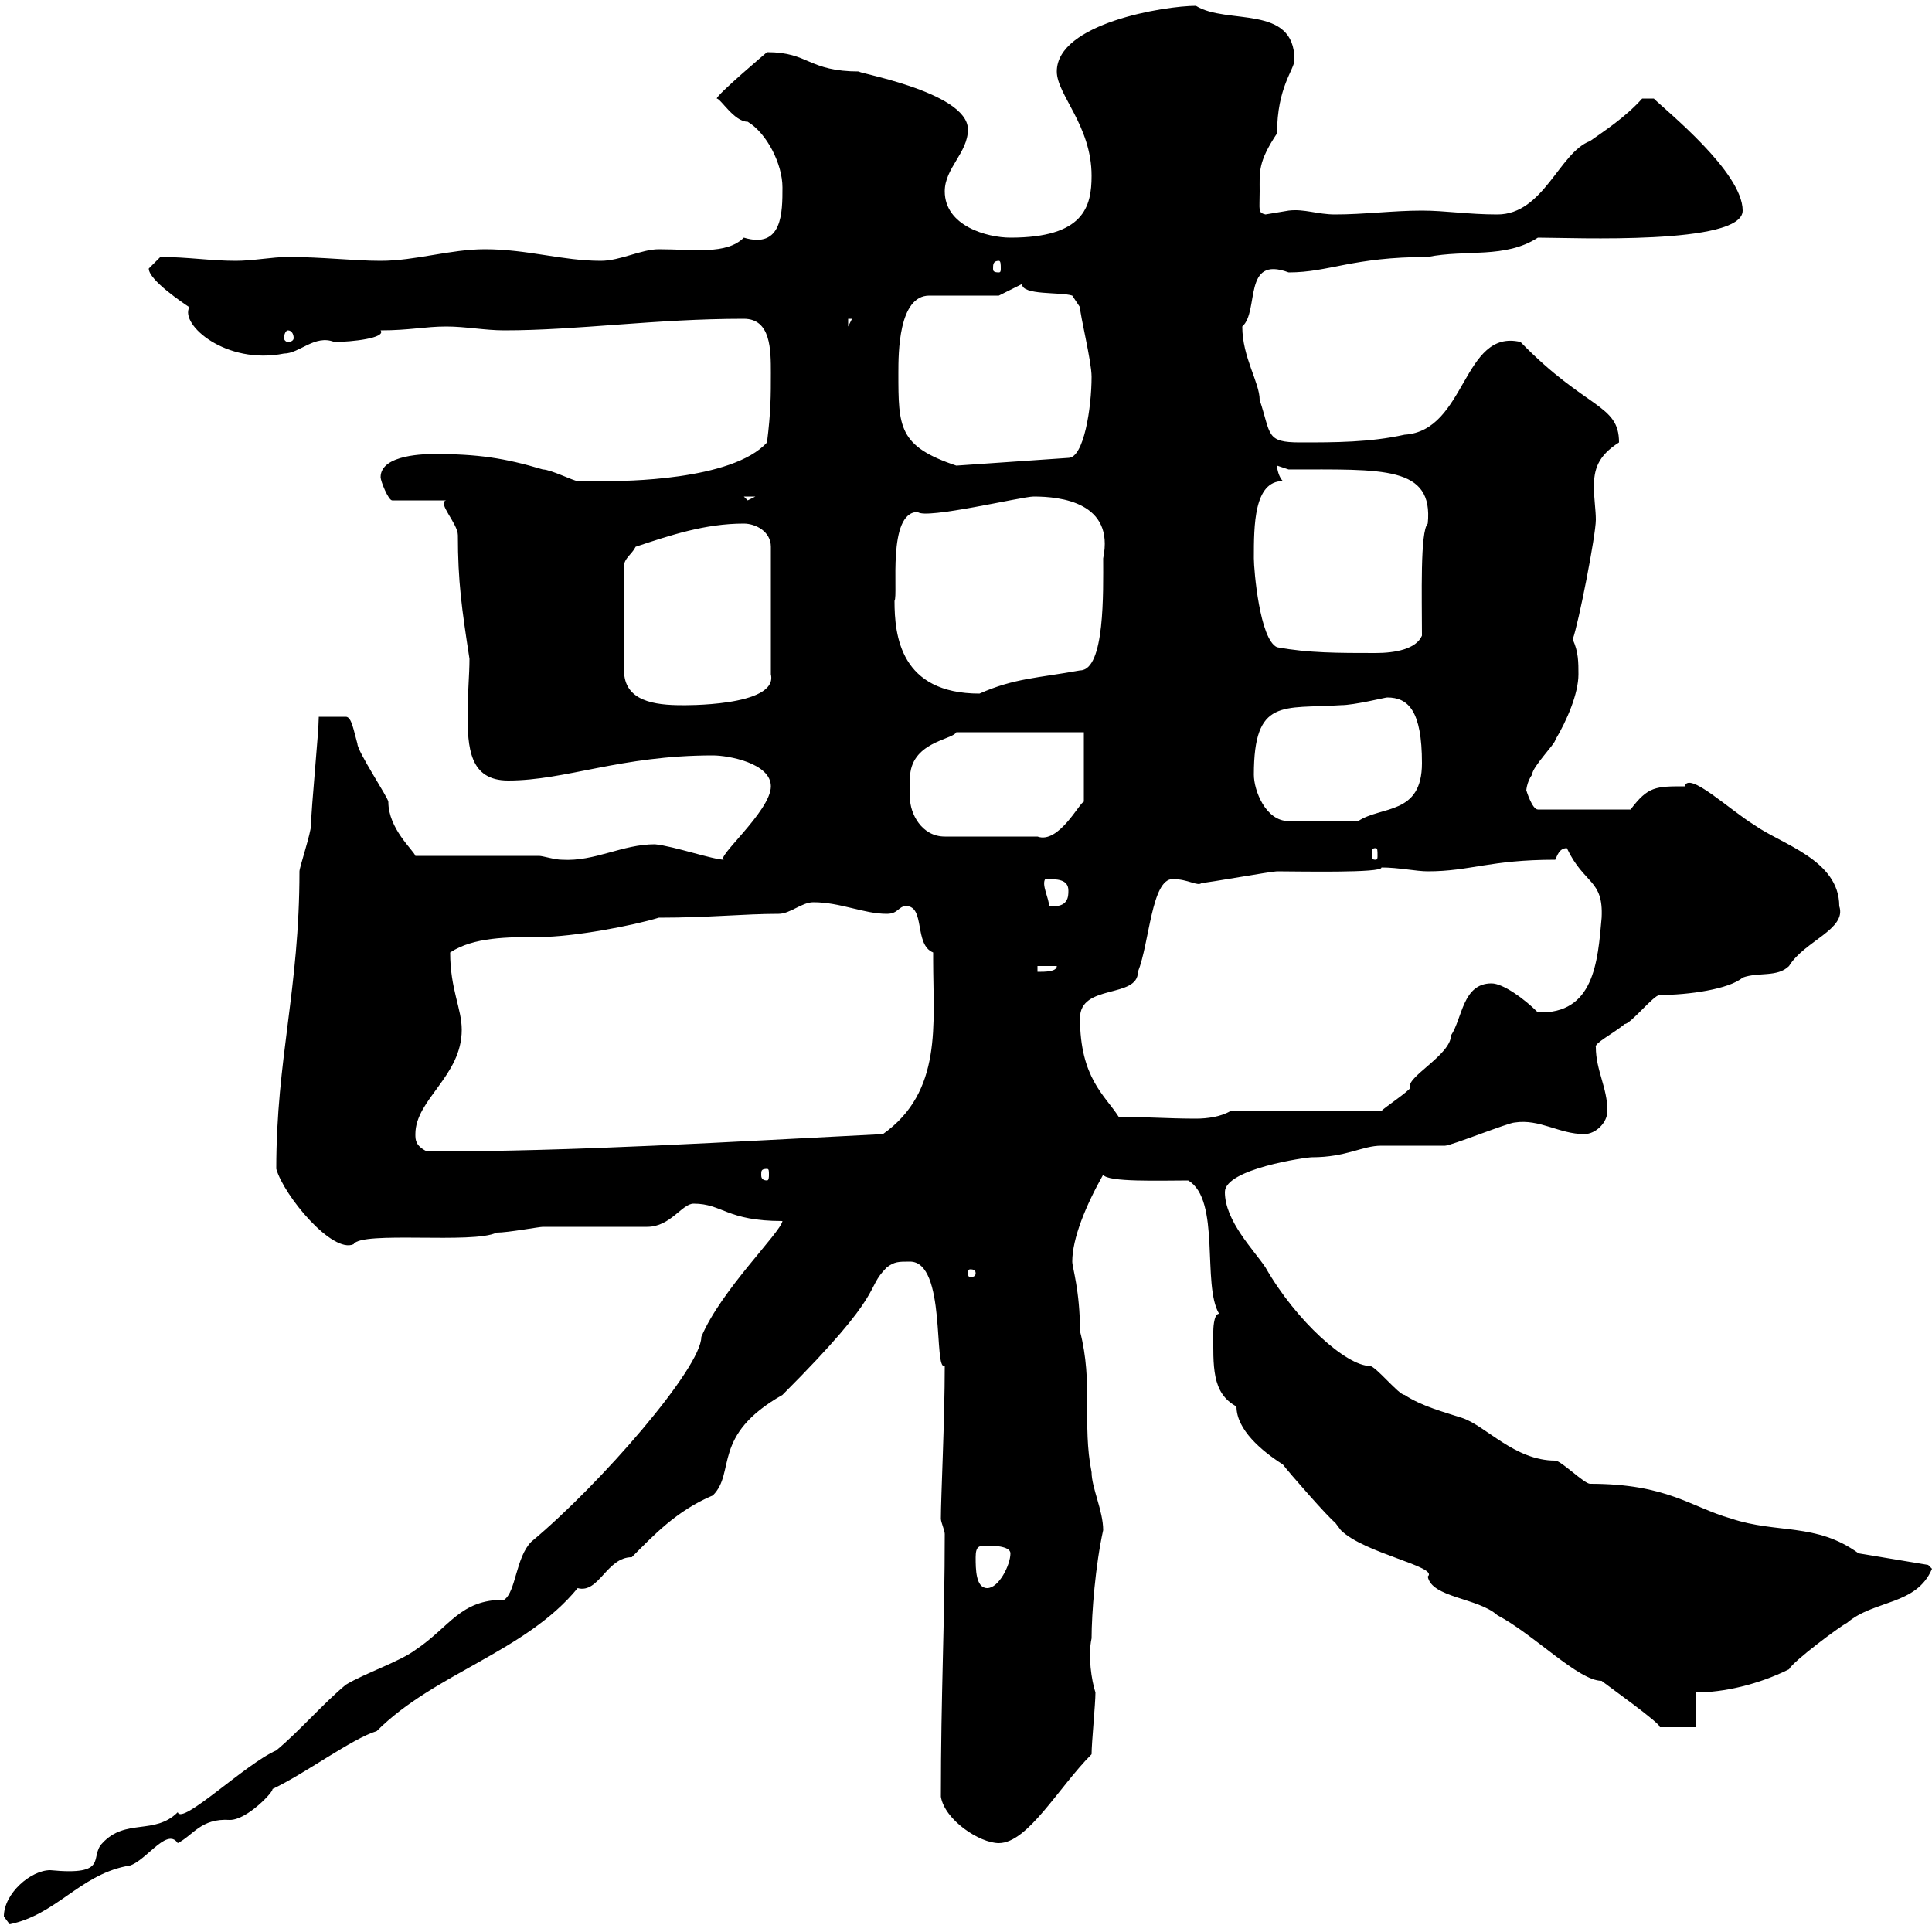 <svg xmlns="http://www.w3.org/2000/svg" xmlns:xlink="http://www.w3.org/1999/xlink" width="300" height="300"><path d="M0.60 297.60C0.60 297.60 1.50 298.80 1.50 298.80C8.70 297.30 12.30 291.30 19.50 289.80C22.20 289.80 25.80 283.50 27.60 286.20C30 285 31.20 282.30 35.70 282.60C38.40 282.60 42.60 278.10 42.30 277.80C47.40 275.40 54.60 270 58.50 268.80C67.50 259.80 81.60 256.50 89.70 246.60C93 247.50 94.20 241.80 98.10 241.80C101.40 238.50 105 234.60 110.70 232.20C114.30 228.60 110.40 222.90 121.50 216.60C138 200.10 134.10 200.40 137.70 196.80C138.90 195.90 139.50 195.90 141.30 195.90C147 195.90 144.90 213 146.70 212.10C146.70 220.50 146.10 232.50 146.10 235.80C146.10 236.40 146.70 237.60 146.70 238.20C146.70 252 146.10 263.10 146.10 279C146.70 282.60 152.10 286.20 155.10 286.20C159.60 286.20 164.40 277.50 169.50 272.40C169.50 270.60 170.10 264.60 170.10 262.80C169.50 261 168.90 257.10 169.50 254.40C169.50 250.50 170.10 243 171.30 237.60C171.30 234.60 169.50 231 169.50 228.60C168 221.10 169.80 214.80 167.70 206.70C167.70 200.40 166.50 196.80 166.50 195.90C166.50 192.30 168.60 187.20 171.30 182.40C171.90 183.60 180.30 183.30 184.50 183.30C189.60 186.30 186.60 199.50 189.30 204C188.40 204 188.40 206.70 188.40 206.70C188.40 212.10 188.10 216.30 192 218.40C192 222 195.90 225.30 199.20 227.40C200.10 228.60 206.40 235.80 207.30 236.40C207.30 236.40 208.20 237.60 208.20 237.60C211.80 241.20 223.50 243.30 221.70 244.80C222.30 248.10 229.50 248.10 232.50 250.80C238.20 253.80 245.10 261 248.70 261C249 261.30 258.30 267.90 257.70 268.20C259.80 268.20 263.40 268.20 263.40 268.20L263.40 262.80C267.60 262.80 273 261.60 277.80 259.20C278.40 258 285.60 252.60 286.80 252C291 248.40 297.60 249.30 300 243.60C300 243.60 299.40 243 299.40 243L288.60 241.20C282 236.40 276 238.20 268.80 235.80C262.50 234 258.90 230.40 246.90 230.40C246 230.40 242.40 226.80 241.50 226.80C235.20 226.80 230.70 221.40 227.10 220.20C224.40 219.30 220.80 218.40 218.10 216.60C217.20 216.60 213.60 212.10 212.70 212.10C209.10 212.10 201.30 205.20 196.50 196.80C194.70 194.10 190.20 189.60 190.20 185.10C190.20 181.50 202.80 179.70 203.70 179.70C209.10 179.70 211.50 177.90 214.50 177.90C215.40 177.90 223.50 177.90 224.40 177.90C225.30 177.90 234.30 174.30 235.20 174.30C239.10 173.70 242.10 176.10 246 176.10C247.80 176.10 249.60 174.30 249.60 172.50C249.60 168.90 247.80 166.20 247.80 162.60C247.50 162 250.50 160.50 252.30 159C253.20 159 256.80 154.50 257.70 154.50C262.20 154.50 268.50 153.60 270.60 151.80C273 150.90 276 151.80 277.80 150C280.20 146.10 286.80 144.30 285.60 140.70C285.60 133.50 276.60 131.10 272.40 128.10C268.50 125.70 262.20 119.70 261.60 122.10C257.10 122.10 255.90 122.10 253.20 125.70L238.80 125.70C237.90 125.70 237 122.70 237 122.70C237 123 237 121.50 237.90 120.30C237.90 119.10 241.50 115.50 241.50 114.90C243.30 111.90 245.10 107.70 245.10 104.70C245.10 102.90 245.10 101.10 244.20 99.30C245.10 96.90 247.80 83.10 247.80 80.70C247.80 79.20 247.50 77.40 247.50 75.60C247.50 72.90 248.10 70.80 251.40 68.70C251.40 62.70 246.30 63.60 236.10 53.10C227.10 51 227.70 66.90 218.10 67.50C212.70 68.70 207.30 68.70 201.90 68.70C196.50 68.70 197.40 67.50 195.60 62.10C195.60 59.40 192.90 55.50 192.90 50.70C195.60 48.30 192.90 39.60 200.10 42.30C206.40 42.30 210 39.90 221.70 39.90C227.70 38.70 233.70 40.20 238.80 36.90C244.20 36.90 270.60 38.10 270.60 32.70C270.60 26.70 258.60 17.10 256.80 15.30L255 15.30C252.30 18.30 249 20.40 246.90 21.90C242.10 23.70 239.70 33.30 232.50 33.30C228 33.30 224.40 32.70 220.80 32.70C216.30 32.70 211.80 33.30 207.30 33.30C204.60 33.30 202.50 32.40 200.10 32.70C200.10 32.70 196.50 33.30 196.50 33.30C195.30 33 195.60 32.70 195.60 29.70C195.60 26.70 195.30 25.20 198.30 20.70C198.30 13.50 201 10.80 201 9.30C201 0.60 190.50 3.90 185.70 0.90C180.90 0.90 164.10 3.60 164.10 11.10C164.10 14.70 169.50 19.50 169.50 27.30C169.50 32.10 168.30 36.90 156.90 36.90C153.30 36.90 146.70 35.10 146.70 29.70C146.70 26.10 150.30 23.70 150.30 20.10C150.30 14.10 131.70 11.10 133.50 11.10C125.40 11.10 125.70 8.10 119.10 8.10C119.10 8.10 111.30 14.70 111.30 15.30C111.90 15.30 114 18.90 116.10 18.90C119.10 20.70 121.50 25.50 121.50 29.10C121.50 33 121.50 38.70 115.50 36.90C112.80 39.60 107.70 38.70 102.30 38.70C99.60 38.70 96.30 40.50 93.30 40.50C87.30 40.50 81.90 38.70 75.30 38.70C69.90 38.70 64.50 40.50 59.10 40.50C54.90 40.50 50.10 39.90 44.70 39.90C42.30 39.90 39.30 40.50 36.60 40.50C32.70 40.50 29.10 39.90 24.90 39.90C24.90 39.90 23.10 41.70 23.10 41.70C23.10 43.50 28.50 47.10 29.40 47.70C27.90 50.40 35.10 56.70 44.10 54.90C46.50 54.90 48.90 51.90 51.90 53.10C54.60 53.10 60 52.50 59.10 51.30C63.60 51.30 66 50.70 69.30 50.70C72.30 50.70 75.30 51.30 78.30 51.30C89.70 51.30 101.70 49.50 115.50 49.50C119.70 49.50 119.70 54.30 119.70 57.90C119.70 61.50 119.70 63.90 119.10 68.70C113.70 74.70 96.30 74.70 94.50 74.70C94.20 74.70 91.20 74.70 89.70 74.70C89.10 74.70 85.50 72.90 84.30 72.90C78.30 71.10 74.10 70.50 67.50 70.50C66.30 70.50 59.10 70.50 59.10 74.10C59.10 74.70 60.30 77.70 60.90 77.70L69.30 77.70C67.80 78 71.10 81.30 71.10 83.10C71.10 90.30 71.70 94.50 72.90 102.30C72.90 104.70 72.60 108 72.60 110.70C72.60 116.10 72.90 121.20 78.90 121.20C87.90 121.20 96.30 117.30 110.70 117.30C113.10 117.30 119.70 118.50 119.70 122.10C119.70 126 110.70 133.50 112.50 133.50C110.70 133.50 104.70 131.40 101.70 131.10C96.60 131.10 92.40 133.80 87.30 133.50C86.10 133.50 84.30 132.90 83.70 132.90L64.50 132.90C64.20 132 60.30 128.70 60.30 124.50C60.30 123.90 55.50 116.70 55.50 115.50C54.90 113.40 54.60 111.30 53.70 111.30L49.50 111.30C49.50 113.70 48.30 125.70 48.30 128.10C48.30 129.30 46.50 134.70 46.50 135.30C46.50 153.60 42.90 164.40 42.90 181.50C44.10 185.70 51.60 194.70 54.90 193.20C56.10 191.10 73.50 193.20 77.10 191.40C78.90 191.40 83.70 190.50 84.30 190.50C86.10 190.50 98.70 190.50 100.50 190.50C104.10 190.50 105.90 186.90 107.70 186.90C112.20 186.90 112.80 189.60 121.50 189.60C121.20 191.40 111.90 200.40 108.90 207.60C108.90 212.40 93.30 230.40 82.50 239.40C80.10 241.80 80.10 247.20 78.30 248.40C71.40 248.40 69.90 252.60 64.50 256.20C62.10 258 56.70 259.80 53.70 261.60C50.10 264.60 46.50 268.80 42.90 271.80C38.10 273.90 28.20 283.50 27.60 281.40C24 285 19.50 282.30 15.90 286.20C13.80 288.30 17.10 291.30 7.80 290.40C4.80 290.40 0.60 294 0.60 297.60ZM151.50 241.80C151.50 240 152.10 240 153.30 240C153.90 240 156.90 240 156.90 241.20C156.90 243 155.10 246.60 153.30 246.60C151.50 246.60 151.50 243.60 151.50 241.80ZM151.50 197.70C151.50 198.30 150.90 198.30 150.60 198.30C150.60 198.30 150.30 198.30 150.30 197.70C150.30 197.10 150.60 197.10 150.60 197.10C150.90 197.10 151.50 197.10 151.50 197.70ZM119.10 181.50C119.40 181.50 119.40 181.80 119.40 182.40C119.40 182.70 119.40 183.30 119.10 183.30C118.20 183.30 118.20 182.70 118.20 182.40C118.20 181.80 118.20 181.50 119.10 181.50ZM64.50 176.10C64.50 170.70 71.70 167.10 71.70 159.90C71.70 156.60 69.90 153.60 69.90 147.90C73.50 145.50 78.90 145.50 83.70 145.50C89.10 145.50 98.40 143.70 102.30 142.50C110.10 142.50 115.50 141.90 120.90 141.90C122.70 141.90 124.50 140.10 126.30 140.10C130.50 140.10 134.10 141.90 137.70 141.90C139.50 141.90 139.50 140.70 140.70 140.70C143.70 140.70 141.90 146.70 144.90 147.90C144.90 149.10 144.90 149.10 144.90 149.10C144.90 159 146.40 169.50 137.10 176.10C113.10 177.30 89.70 178.80 66.30 178.80C64.50 177.90 64.50 177 64.50 176.10ZM167.70 158.10C167.70 152.70 176.70 155.10 176.70 150.90C178.50 146.40 178.80 136.50 182.10 136.50C184.50 136.50 186 137.70 186.60 137.10C187.50 137.10 197.40 135.30 198.30 135.30C201.30 135.30 214.80 135.60 214.50 134.70C217.20 134.70 219.90 135.30 221.70 135.30C228.30 135.30 231.30 133.50 241.50 133.50C241.80 132.90 242.10 131.70 243.30 131.70C246 137.40 249 136.50 248.70 142.50C248.10 149.40 247.50 157.50 238.80 157.20C236.70 155.10 233.40 152.70 231.60 152.70C227.10 152.70 227.10 158.10 225.30 160.80C225.30 163.80 218.10 167.40 219 168.90C218.70 169.50 215.10 171.90 214.50 172.50L191.10 172.50C189.60 173.40 187.50 173.70 185.70 173.70C181.50 173.70 177 173.40 173.70 173.40C171.60 170.10 167.70 167.40 167.70 158.10ZM161.10 150L164.10 150C164.10 150.90 162.30 150.90 161.10 150.90ZM162.30 136.50C164.10 136.50 165.90 136.50 165.90 138.30C165.90 139.20 165.90 141 162.90 140.70C162.90 139.50 161.70 137.40 162.30 136.50ZM213.60 131.70C213.90 131.70 213.90 132 213.90 132.90C213.90 133.20 213.90 133.50 213.60 133.50C213 133.50 213 133.20 213 132.90C213 132 213 131.70 213.60 131.70ZM141.30 123.90C141.30 123 141.30 122.10 141.30 120.90C141.30 115.20 147.90 114.90 148.50 113.70L168.30 113.70L168.30 124.50C167.70 124.50 164.40 131.10 161.10 129.90L146.70 129.90C143.10 129.90 141.30 126.30 141.30 123.90ZM194.70 120.30C194.70 108.30 199.20 110.10 208.20 109.50C210.30 109.50 215.10 108.30 215.40 108.30C218.70 108.30 220.80 110.40 220.80 118.50C220.80 126.60 214.50 125.10 210.90 127.50L200.10 127.50C196.50 127.50 194.70 122.70 194.70 120.30ZM98.70 84.90C104.10 83.10 109.50 81.30 115.50 81.30C117.30 81.30 119.70 82.50 119.70 84.90L119.70 104.70C120.90 109.80 105.60 109.50 105.90 109.50C101.70 109.50 96.90 108.90 96.90 104.10L96.90 87.90C96.90 86.70 98.10 86.10 98.70 84.90ZM138.90 93.30C139.50 92.40 137.70 79.50 142.50 79.50C143.70 80.70 158.70 77.10 160.50 77.10C164.70 77.10 173.10 78 171.30 86.70C171.30 91.80 171.60 104.10 167.70 104.10C161.10 105.30 157.50 105.30 152.10 107.70C139.80 107.70 138.90 98.70 138.90 93.30ZM194.70 86.70C194.70 81.60 194.70 74.70 199.20 74.70C198.60 74.10 198.30 72.90 198.30 72.30L200.10 72.90C214.80 72.90 222.60 72.30 221.70 81.30C220.50 82.50 220.80 92.70 220.80 98.70C219.90 100.80 216.60 101.40 213.60 101.40C207.90 101.40 203.10 101.40 198.30 100.50C195.60 99.30 194.70 88.50 194.70 86.70ZM115.50 77.10L117.30 77.10L116.10 77.70ZM139.50 57.90C139.50 54.90 139.50 45.90 144.30 45.90L155.10 45.90L158.70 44.10C158.70 45.90 164.70 45.30 166.50 45.90C166.50 45.90 167.70 47.70 167.70 47.70C167.70 48.90 169.50 56.10 169.50 58.50C169.50 63.30 168.30 71.10 165.90 71.10L148.50 72.30C139.50 69.30 139.50 66.30 139.50 57.90ZM44.70 51.30C45.30 51.30 45.60 51.90 45.60 52.50C45.60 52.80 45.30 53.10 44.70 53.10C44.40 53.10 44.10 52.80 44.10 52.50C44.10 51.90 44.40 51.30 44.70 51.30ZM131.70 49.50L132.30 49.50L131.70 50.70ZM155.10 40.50C155.40 40.50 155.40 41.10 155.40 41.70C155.40 42 155.40 42.30 155.10 42.30C154.20 42.30 154.20 42 154.20 41.70C154.20 41.10 154.20 40.50 155.10 40.50Z"/></svg>